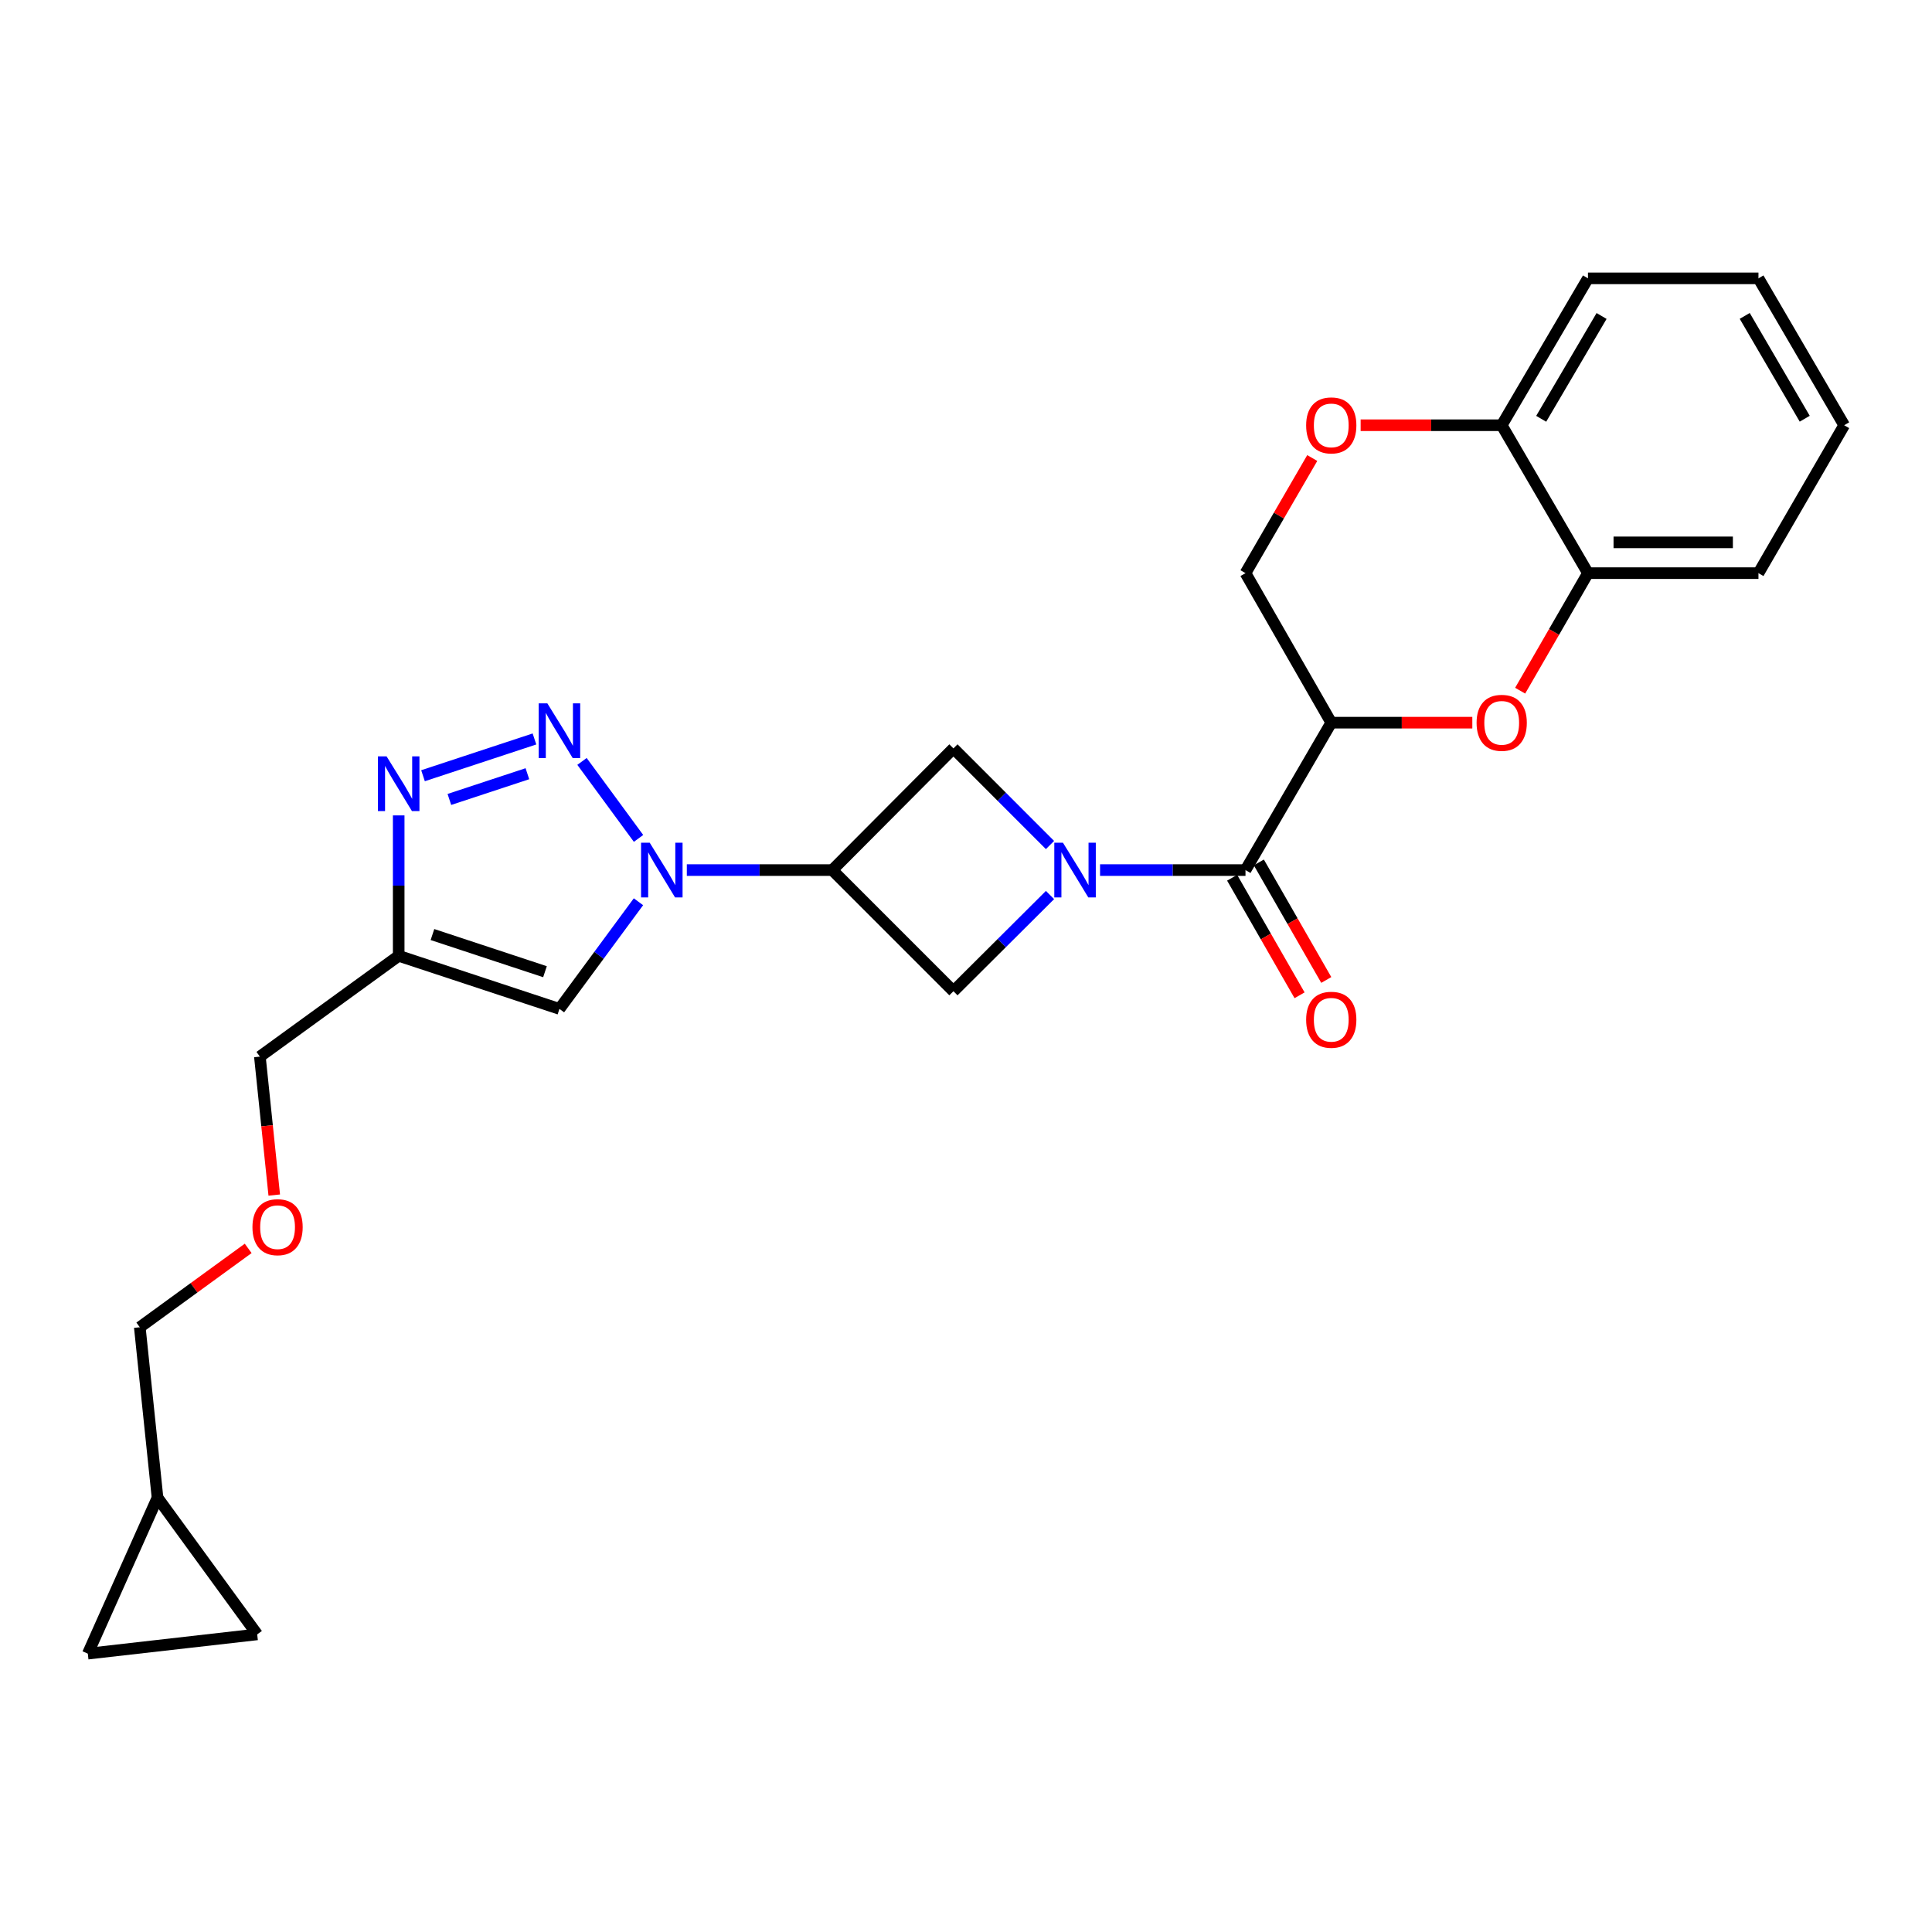 <?xml version='1.0' encoding='iso-8859-1'?>
<svg version='1.1' baseProfile='full'
              xmlns='http://www.w3.org/2000/svg'
                      xmlns:rdkit='http://www.rdkit.org/xml'
                      xmlns:xlink='http://www.w3.org/1999/xlink'
                  xml:space='preserve'
width='1000px' height='1000px' viewBox='0 0 1000 1000'>
<!-- END OF HEADER -->
<rect style='opacity:1.0;fill:#FFFFFF;stroke:none' width='1000' height='1000' x='0' y='0'> </rect>
<path class='bond-2' d='M 569.391,450.354 L 607.027,450.354' style='fill:none;fill-rule:evenodd;stroke:#0000FF;stroke-width:6px;stroke-linecap:butt;stroke-linejoin:miter;stroke-opacity:1' />
<path class='bond-2' d='M 607.027,450.354 L 644.663,450.354' style='fill:none;fill-rule:evenodd;stroke:#000000;stroke-width:6px;stroke-linecap:butt;stroke-linejoin:miter;stroke-opacity:1' />
<path class='bond-9' d='M 543.479,437.382 L 518.486,412.379' style='fill:none;fill-rule:evenodd;stroke:#0000FF;stroke-width:6px;stroke-linecap:butt;stroke-linejoin:miter;stroke-opacity:1' />
<path class='bond-9' d='M 518.486,412.379 L 493.493,387.375' style='fill:none;fill-rule:evenodd;stroke:#000000;stroke-width:6px;stroke-linecap:butt;stroke-linejoin:miter;stroke-opacity:1' />
<path class='bond-10' d='M 543.484,463.264 L 518.489,488.161' style='fill:none;fill-rule:evenodd;stroke:#0000FF;stroke-width:6px;stroke-linecap:butt;stroke-linejoin:miter;stroke-opacity:1' />
<path class='bond-10' d='M 518.489,488.161 L 493.493,513.058' style='fill:none;fill-rule:evenodd;stroke:#000000;stroke-width:6px;stroke-linecap:butt;stroke-linejoin:miter;stroke-opacity:1' />
<path class='bond-0' d='M 355.5,450.354 L 393.149,450.354' style='fill:none;fill-rule:evenodd;stroke:#0000FF;stroke-width:6px;stroke-linecap:butt;stroke-linejoin:miter;stroke-opacity:1' />
<path class='bond-0' d='M 393.149,450.354 L 430.798,450.354' style='fill:none;fill-rule:evenodd;stroke:#000000;stroke-width:6px;stroke-linecap:butt;stroke-linejoin:miter;stroke-opacity:1' />
<path class='bond-1' d='M 330.509,433.956 L 301.241,394.11' style='fill:none;fill-rule:evenodd;stroke:#0000FF;stroke-width:6px;stroke-linecap:butt;stroke-linejoin:miter;stroke-opacity:1' />
<path class='bond-6' d='M 330.466,466.745 L 310.018,494.474' style='fill:none;fill-rule:evenodd;stroke:#0000FF;stroke-width:6px;stroke-linecap:butt;stroke-linejoin:miter;stroke-opacity:1' />
<path class='bond-6' d='M 310.018,494.474 L 289.57,522.203' style='fill:none;fill-rule:evenodd;stroke:#000000;stroke-width:6px;stroke-linecap:butt;stroke-linejoin:miter;stroke-opacity:1' />
<path class='bond-5' d='M 276.639,382.486 L 218.952,401.512' style='fill:none;fill-rule:evenodd;stroke:#0000FF;stroke-width:6px;stroke-linecap:butt;stroke-linejoin:miter;stroke-opacity:1' />
<path class='bond-5' d='M 272.977,400.473 L 232.597,413.792' style='fill:none;fill-rule:evenodd;stroke:#0000FF;stroke-width:6px;stroke-linecap:butt;stroke-linejoin:miter;stroke-opacity:1' />
<path class='bond-3' d='M 644.663,450.354 L 689.06,374.052' style='fill:none;fill-rule:evenodd;stroke:#000000;stroke-width:6px;stroke-linecap:butt;stroke-linejoin:miter;stroke-opacity:1' />
<path class='bond-18' d='M 637.752,454.318 L 655.203,484.739' style='fill:none;fill-rule:evenodd;stroke:#000000;stroke-width:6px;stroke-linecap:butt;stroke-linejoin:miter;stroke-opacity:1' />
<path class='bond-18' d='M 655.203,484.739 L 672.654,515.159' style='fill:none;fill-rule:evenodd;stroke:#FF0000;stroke-width:6px;stroke-linecap:butt;stroke-linejoin:miter;stroke-opacity:1' />
<path class='bond-18' d='M 651.574,446.389 L 669.025,476.809' style='fill:none;fill-rule:evenodd;stroke:#000000;stroke-width:6px;stroke-linecap:butt;stroke-linejoin:miter;stroke-opacity:1' />
<path class='bond-18' d='M 669.025,476.809 L 686.476,507.229' style='fill:none;fill-rule:evenodd;stroke:#FF0000;stroke-width:6px;stroke-linecap:butt;stroke-linejoin:miter;stroke-opacity:1' />
<path class='bond-8' d='M 689.06,374.052 L 725.566,374.052' style='fill:none;fill-rule:evenodd;stroke:#000000;stroke-width:6px;stroke-linecap:butt;stroke-linejoin:miter;stroke-opacity:1' />
<path class='bond-8' d='M 725.566,374.052 L 762.072,374.052' style='fill:none;fill-rule:evenodd;stroke:#FF0000;stroke-width:6px;stroke-linecap:butt;stroke-linejoin:miter;stroke-opacity:1' />
<path class='bond-13' d='M 689.06,374.052 L 644.663,296.661' style='fill:none;fill-rule:evenodd;stroke:#000000;stroke-width:6px;stroke-linecap:butt;stroke-linejoin:miter;stroke-opacity:1' />
<path class='bond-4' d='M 430.798,450.354 L 493.493,513.058' style='fill:none;fill-rule:evenodd;stroke:#000000;stroke-width:6px;stroke-linecap:butt;stroke-linejoin:miter;stroke-opacity:1' />
<path class='bond-26' d='M 430.798,450.354 L 493.493,387.375' style='fill:none;fill-rule:evenodd;stroke:#000000;stroke-width:6px;stroke-linecap:butt;stroke-linejoin:miter;stroke-opacity:1' />
<path class='bond-27' d='M 206.362,422.052 L 206.362,458.392' style='fill:none;fill-rule:evenodd;stroke:#0000FF;stroke-width:6px;stroke-linecap:butt;stroke-linejoin:miter;stroke-opacity:1' />
<path class='bond-27' d='M 206.362,458.392 L 206.362,494.733' style='fill:none;fill-rule:evenodd;stroke:#000000;stroke-width:6px;stroke-linecap:butt;stroke-linejoin:miter;stroke-opacity:1' />
<path class='bond-7' d='M 289.57,522.203 L 206.362,494.733' style='fill:none;fill-rule:evenodd;stroke:#000000;stroke-width:6px;stroke-linecap:butt;stroke-linejoin:miter;stroke-opacity:1' />
<path class='bond-7' d='M 282.084,502.951 L 223.839,483.721' style='fill:none;fill-rule:evenodd;stroke:#000000;stroke-width:6px;stroke-linecap:butt;stroke-linejoin:miter;stroke-opacity:1' />
<path class='bond-19' d='M 206.362,494.733 L 134.513,546.893' style='fill:none;fill-rule:evenodd;stroke:#000000;stroke-width:6px;stroke-linecap:butt;stroke-linejoin:miter;stroke-opacity:1' />
<path class='bond-12' d='M 786.829,357.498 L 804.38,327.079' style='fill:none;fill-rule:evenodd;stroke:#FF0000;stroke-width:6px;stroke-linecap:butt;stroke-linejoin:miter;stroke-opacity:1' />
<path class='bond-12' d='M 804.38,327.079 L 821.931,296.661' style='fill:none;fill-rule:evenodd;stroke:#000000;stroke-width:6px;stroke-linecap:butt;stroke-linejoin:miter;stroke-opacity:1' />
<path class='bond-11' d='M 679.217,237.074 L 661.94,266.868' style='fill:none;fill-rule:evenodd;stroke:#FF0000;stroke-width:6px;stroke-linecap:butt;stroke-linejoin:miter;stroke-opacity:1' />
<path class='bond-11' d='M 661.94,266.868 L 644.663,296.661' style='fill:none;fill-rule:evenodd;stroke:#000000;stroke-width:6px;stroke-linecap:butt;stroke-linejoin:miter;stroke-opacity:1' />
<path class='bond-14' d='M 704.265,220.102 L 740.771,220.102' style='fill:none;fill-rule:evenodd;stroke:#FF0000;stroke-width:6px;stroke-linecap:butt;stroke-linejoin:miter;stroke-opacity:1' />
<path class='bond-14' d='M 740.771,220.102 L 777.278,220.102' style='fill:none;fill-rule:evenodd;stroke:#000000;stroke-width:6px;stroke-linecap:butt;stroke-linejoin:miter;stroke-opacity:1' />
<path class='bond-22' d='M 821.931,296.661 L 910.175,296.661' style='fill:none;fill-rule:evenodd;stroke:#000000;stroke-width:6px;stroke-linecap:butt;stroke-linejoin:miter;stroke-opacity:1' />
<path class='bond-22' d='M 835.168,280.726 L 896.939,280.726' style='fill:none;fill-rule:evenodd;stroke:#000000;stroke-width:6px;stroke-linecap:butt;stroke-linejoin:miter;stroke-opacity:1' />
<path class='bond-28' d='M 821.931,296.661 L 777.278,220.102' style='fill:none;fill-rule:evenodd;stroke:#000000;stroke-width:6px;stroke-linecap:butt;stroke-linejoin:miter;stroke-opacity:1' />
<path class='bond-23' d='M 777.278,220.102 L 821.931,144.074' style='fill:none;fill-rule:evenodd;stroke:#000000;stroke-width:6px;stroke-linecap:butt;stroke-linejoin:miter;stroke-opacity:1' />
<path class='bond-23' d='M 797.716,216.768 L 828.973,163.549' style='fill:none;fill-rule:evenodd;stroke:#000000;stroke-width:6px;stroke-linecap:butt;stroke-linejoin:miter;stroke-opacity:1' />
<path class='bond-15' d='M 133.124,845.949 L 81.53,775.188' style='fill:none;fill-rule:evenodd;stroke:#000000;stroke-width:6px;stroke-linecap:butt;stroke-linejoin:miter;stroke-opacity:1' />
<path class='bond-30' d='M 133.124,845.949 L 45.455,855.926' style='fill:none;fill-rule:evenodd;stroke:#000000;stroke-width:6px;stroke-linecap:butt;stroke-linejoin:miter;stroke-opacity:1' />
<path class='bond-16' d='M 45.455,855.926 L 81.53,775.188' style='fill:none;fill-rule:evenodd;stroke:#000000;stroke-width:6px;stroke-linecap:butt;stroke-linejoin:miter;stroke-opacity:1' />
<path class='bond-17' d='M 81.53,775.188 L 72.358,686.979' style='fill:none;fill-rule:evenodd;stroke:#000000;stroke-width:6px;stroke-linecap:butt;stroke-linejoin:miter;stroke-opacity:1' />
<path class='bond-20' d='M 134.513,546.893 L 138.232,582.729' style='fill:none;fill-rule:evenodd;stroke:#000000;stroke-width:6px;stroke-linecap:butt;stroke-linejoin:miter;stroke-opacity:1' />
<path class='bond-20' d='M 138.232,582.729 L 141.951,618.565' style='fill:none;fill-rule:evenodd;stroke:#FF0000;stroke-width:6px;stroke-linecap:butt;stroke-linejoin:miter;stroke-opacity:1' />
<path class='bond-21' d='M 128.463,646.163 L 100.41,666.571' style='fill:none;fill-rule:evenodd;stroke:#FF0000;stroke-width:6px;stroke-linecap:butt;stroke-linejoin:miter;stroke-opacity:1' />
<path class='bond-21' d='M 100.41,666.571 L 72.358,686.979' style='fill:none;fill-rule:evenodd;stroke:#000000;stroke-width:6px;stroke-linecap:butt;stroke-linejoin:miter;stroke-opacity:1' />
<path class='bond-24' d='M 910.175,296.661 L 954.545,220.102' style='fill:none;fill-rule:evenodd;stroke:#000000;stroke-width:6px;stroke-linecap:butt;stroke-linejoin:miter;stroke-opacity:1' />
<path class='bond-25' d='M 821.931,144.074 L 910.175,144.074' style='fill:none;fill-rule:evenodd;stroke:#000000;stroke-width:6px;stroke-linecap:butt;stroke-linejoin:miter;stroke-opacity:1' />
<path class='bond-29' d='M 954.545,220.102 L 910.175,144.074' style='fill:none;fill-rule:evenodd;stroke:#000000;stroke-width:6px;stroke-linecap:butt;stroke-linejoin:miter;stroke-opacity:1' />
<path class='bond-29' d='M 934.127,216.73 L 903.068,163.511' style='fill:none;fill-rule:evenodd;stroke:#000000;stroke-width:6px;stroke-linecap:butt;stroke-linejoin:miter;stroke-opacity:1' />
<path  class='atom-0' d='M 550.185 436.194
L 559.465 451.194
Q 560.385 452.674, 561.865 455.354
Q 563.345 458.034, 563.425 458.194
L 563.425 436.194
L 567.185 436.194
L 567.185 464.514
L 563.305 464.514
L 553.345 448.114
Q 552.185 446.194, 550.945 443.994
Q 549.745 441.794, 549.385 441.114
L 549.385 464.514
L 545.705 464.514
L 545.705 436.194
L 550.185 436.194
' fill='#0000FF'/>
<path  class='atom-1' d='M 336.293 436.194
L 345.573 451.194
Q 346.493 452.674, 347.973 455.354
Q 349.453 458.034, 349.533 458.194
L 349.533 436.194
L 353.293 436.194
L 353.293 464.514
L 349.413 464.514
L 339.453 448.114
Q 338.293 446.194, 337.053 443.994
Q 335.853 441.794, 335.493 441.114
L 335.493 464.514
L 331.813 464.514
L 331.813 436.194
L 336.293 436.194
' fill='#0000FF'/>
<path  class='atom-2' d='M 283.31 364.061
L 292.59 379.061
Q 293.51 380.541, 294.99 383.221
Q 296.47 385.901, 296.55 386.061
L 296.55 364.061
L 300.31 364.061
L 300.31 392.381
L 296.43 392.381
L 286.47 375.981
Q 285.31 374.061, 284.07 371.861
Q 282.87 369.661, 282.51 368.981
L 282.51 392.381
L 278.83 392.381
L 278.83 364.061
L 283.31 364.061
' fill='#0000FF'/>
<path  class='atom-6' d='M 200.102 391.505
L 209.382 406.505
Q 210.302 407.985, 211.782 410.665
Q 213.262 413.345, 213.342 413.505
L 213.342 391.505
L 217.102 391.505
L 217.102 419.825
L 213.222 419.825
L 203.262 403.425
Q 202.102 401.505, 200.862 399.305
Q 199.662 397.105, 199.302 396.425
L 199.302 419.825
L 195.622 419.825
L 195.622 391.505
L 200.102 391.505
' fill='#0000FF'/>
<path  class='atom-9' d='M 764.278 374.132
Q 764.278 367.332, 767.638 363.532
Q 770.998 359.732, 777.278 359.732
Q 783.558 359.732, 786.918 363.532
Q 790.278 367.332, 790.278 374.132
Q 790.278 381.012, 786.878 384.932
Q 783.478 388.812, 777.278 388.812
Q 771.038 388.812, 767.638 384.932
Q 764.278 381.052, 764.278 374.132
M 777.278 385.612
Q 781.598 385.612, 783.918 382.732
Q 786.278 379.812, 786.278 374.132
Q 786.278 368.572, 783.918 365.772
Q 781.598 362.932, 777.278 362.932
Q 772.958 362.932, 770.598 365.732
Q 768.278 368.532, 768.278 374.132
Q 768.278 379.852, 770.598 382.732
Q 772.958 385.612, 777.278 385.612
' fill='#FF0000'/>
<path  class='atom-12' d='M 676.06 220.182
Q 676.06 213.382, 679.42 209.582
Q 682.78 205.782, 689.06 205.782
Q 695.34 205.782, 698.7 209.582
Q 702.06 213.382, 702.06 220.182
Q 702.06 227.062, 698.66 230.982
Q 695.26 234.862, 689.06 234.862
Q 682.82 234.862, 679.42 230.982
Q 676.06 227.102, 676.06 220.182
M 689.06 231.662
Q 693.38 231.662, 695.7 228.782
Q 698.06 225.862, 698.06 220.182
Q 698.06 214.622, 695.7 211.822
Q 693.38 208.982, 689.06 208.982
Q 684.74 208.982, 682.38 211.782
Q 680.06 214.582, 680.06 220.182
Q 680.06 225.902, 682.38 228.782
Q 684.74 231.662, 689.06 231.662
' fill='#FF0000'/>
<path  class='atom-19' d='M 676.06 527.825
Q 676.06 521.025, 679.42 517.225
Q 682.78 513.425, 689.06 513.425
Q 695.34 513.425, 698.7 517.225
Q 702.06 521.025, 702.06 527.825
Q 702.06 534.705, 698.66 538.625
Q 695.26 542.505, 689.06 542.505
Q 682.82 542.505, 679.42 538.625
Q 676.06 534.745, 676.06 527.825
M 689.06 539.305
Q 693.38 539.305, 695.7 536.425
Q 698.06 533.505, 698.06 527.825
Q 698.06 522.265, 695.7 519.465
Q 693.38 516.625, 689.06 516.625
Q 684.74 516.625, 682.38 519.425
Q 680.06 522.225, 680.06 527.825
Q 680.06 533.545, 682.38 536.425
Q 684.74 539.305, 689.06 539.305
' fill='#FF0000'/>
<path  class='atom-21' d='M 130.667 635.182
Q 130.667 628.382, 134.027 624.582
Q 137.387 620.782, 143.667 620.782
Q 149.947 620.782, 153.307 624.582
Q 156.667 628.382, 156.667 635.182
Q 156.667 642.062, 153.267 645.982
Q 149.867 649.862, 143.667 649.862
Q 137.427 649.862, 134.027 645.982
Q 130.667 642.102, 130.667 635.182
M 143.667 646.662
Q 147.987 646.662, 150.307 643.782
Q 152.667 640.862, 152.667 635.182
Q 152.667 629.622, 150.307 626.822
Q 147.987 623.982, 143.667 623.982
Q 139.347 623.982, 136.987 626.782
Q 134.667 629.582, 134.667 635.182
Q 134.667 640.902, 136.987 643.782
Q 139.347 646.662, 143.667 646.662
' fill='#FF0000'/>
</svg>
